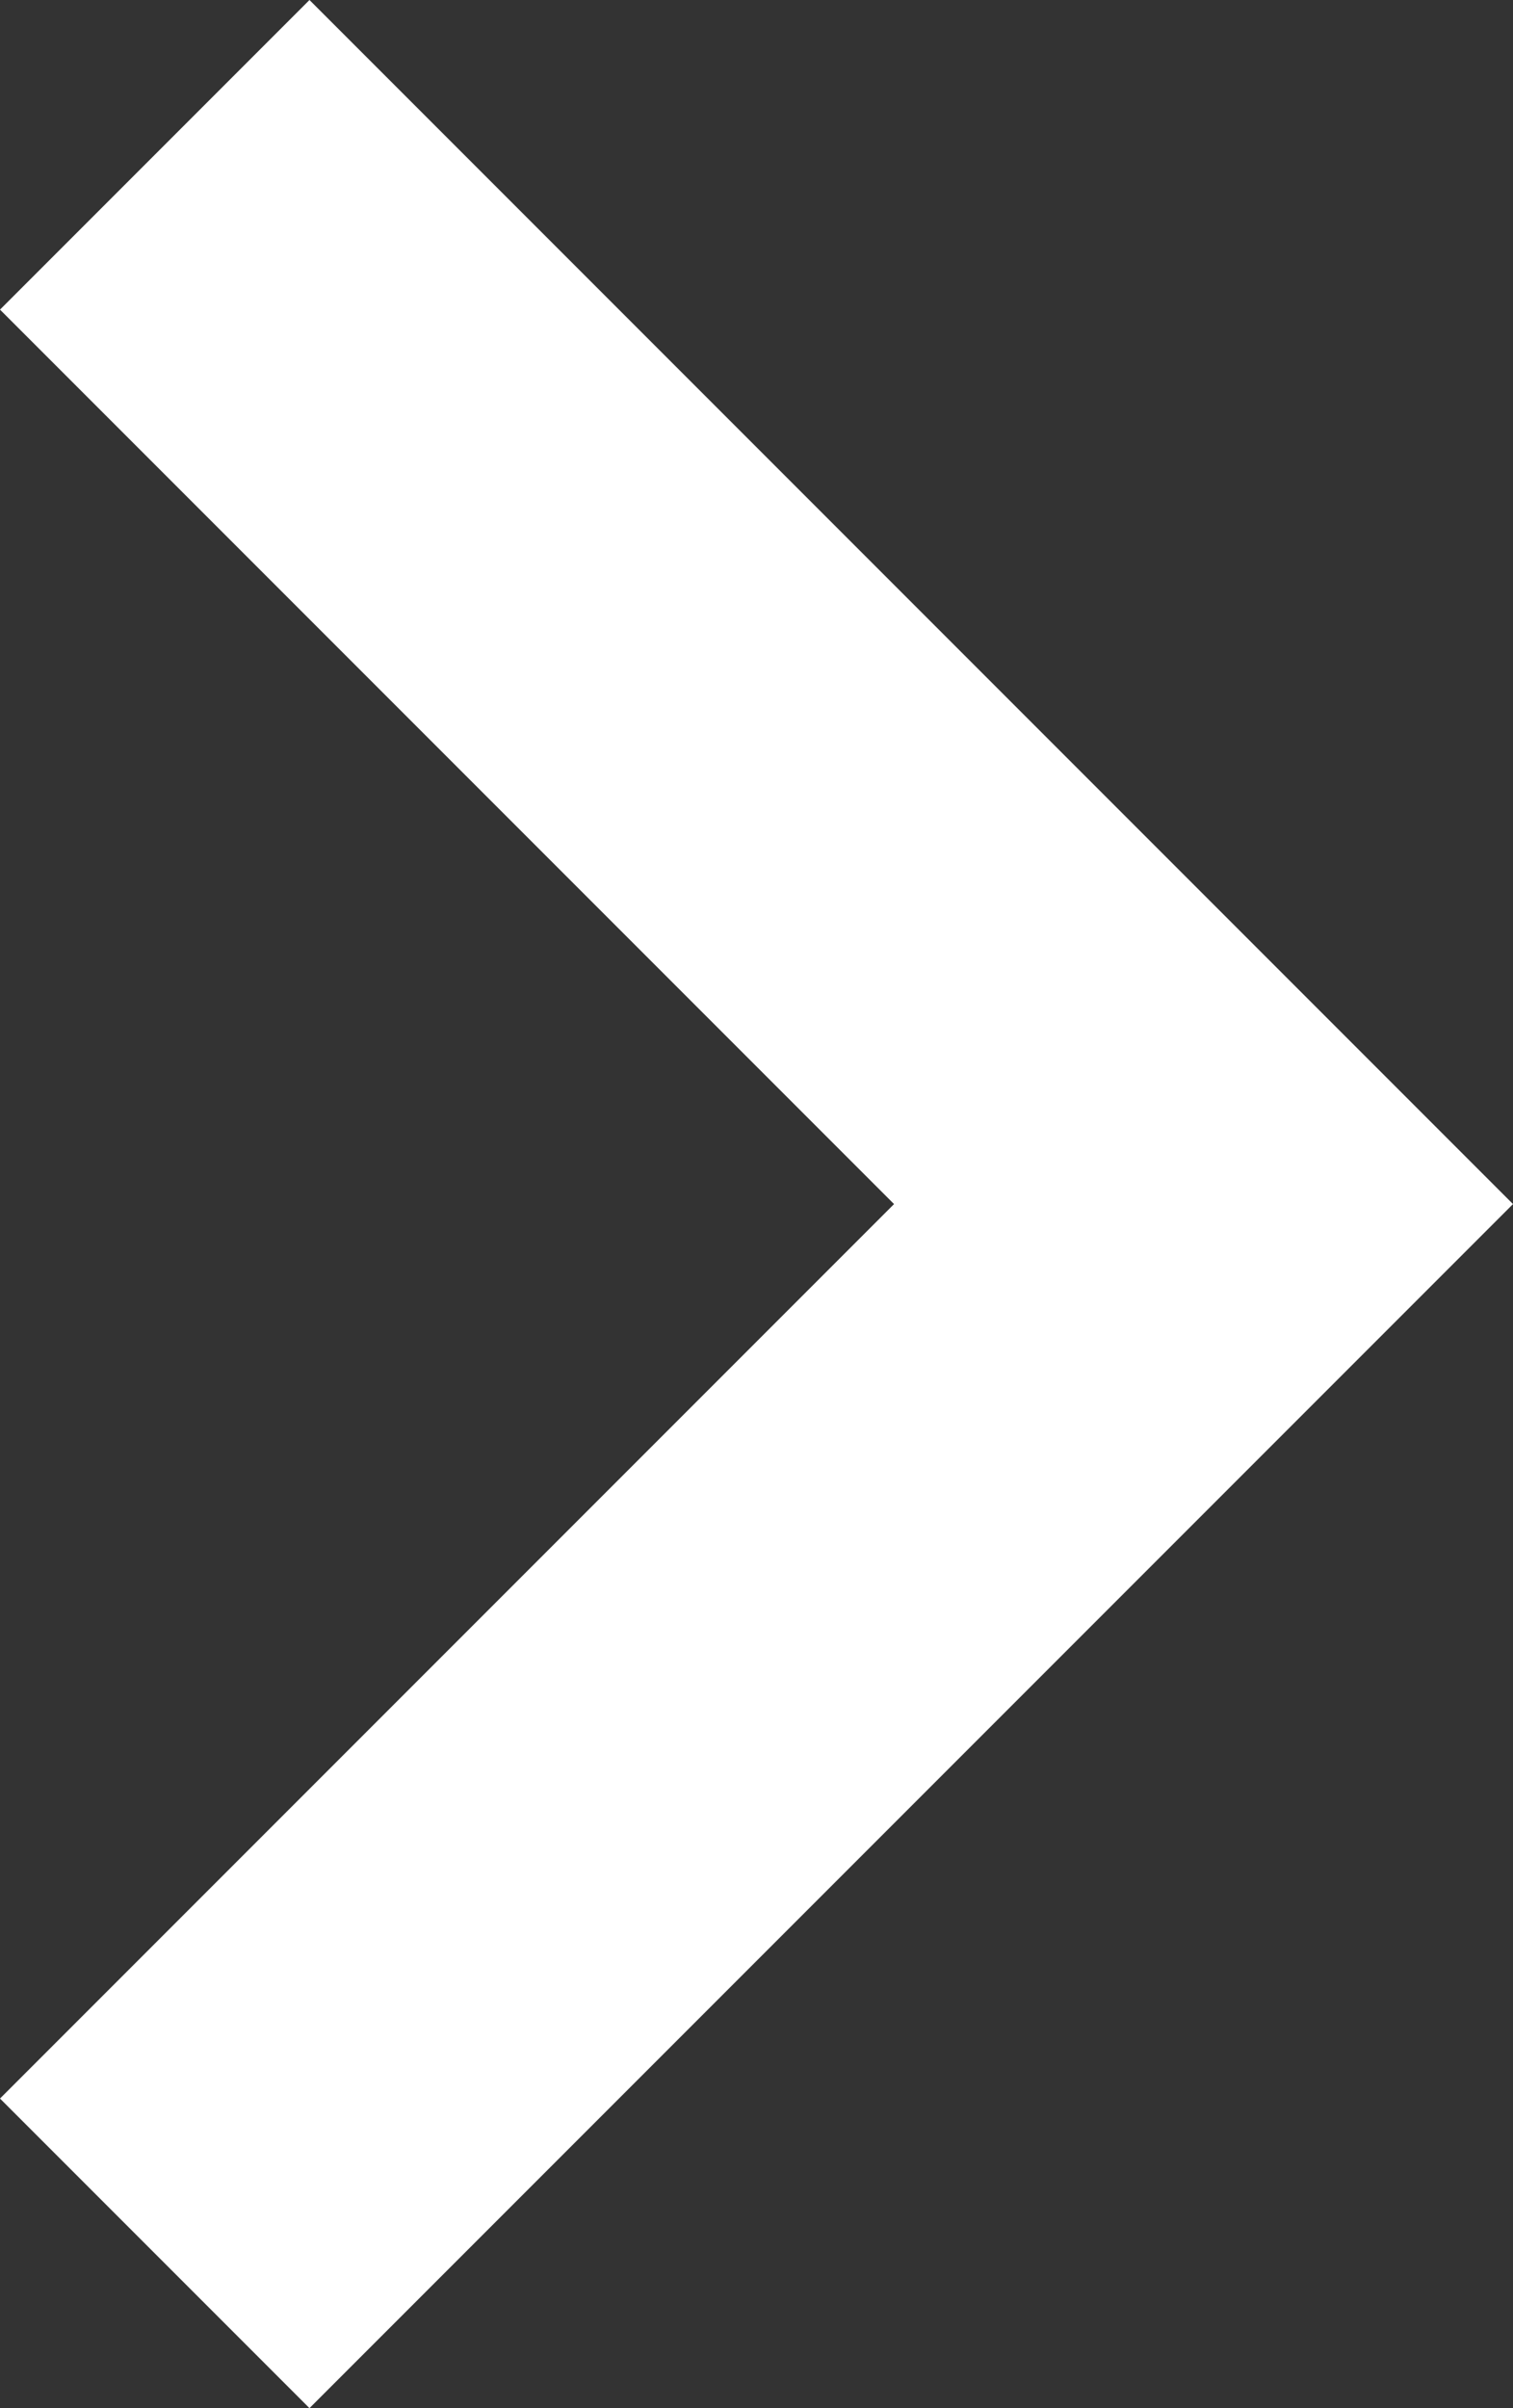 <?xml version="1.0" encoding="utf-8"?>
<!-- Generator: Adobe Illustrator 25.2.0, SVG Export Plug-In . SVG Version: 6.00 Build 0)  -->
<svg version="1.1" id="Layer_1" xmlns="http://www.w3.org/2000/svg" xmlns:xlink="http://www.w3.org/1999/xlink" x="0px" y="0px"
	 viewBox="0 0 8.8 14" style="enable-background:new 0 0 8.8 14;" xml:space="preserve">
<rect x="0" y="0" width="8.8" height="14" fill="#333333" stroke="none"/>
<style type="text/css">
	.st0{fill:#FFFFFF;}
</style>
<g id="Path_13">
	<polygon class="st0" points="1.8,14 0,12.2 5.2,7 0,1.8 1.8,0 8.8,7 	"/>
</g>
</svg>
